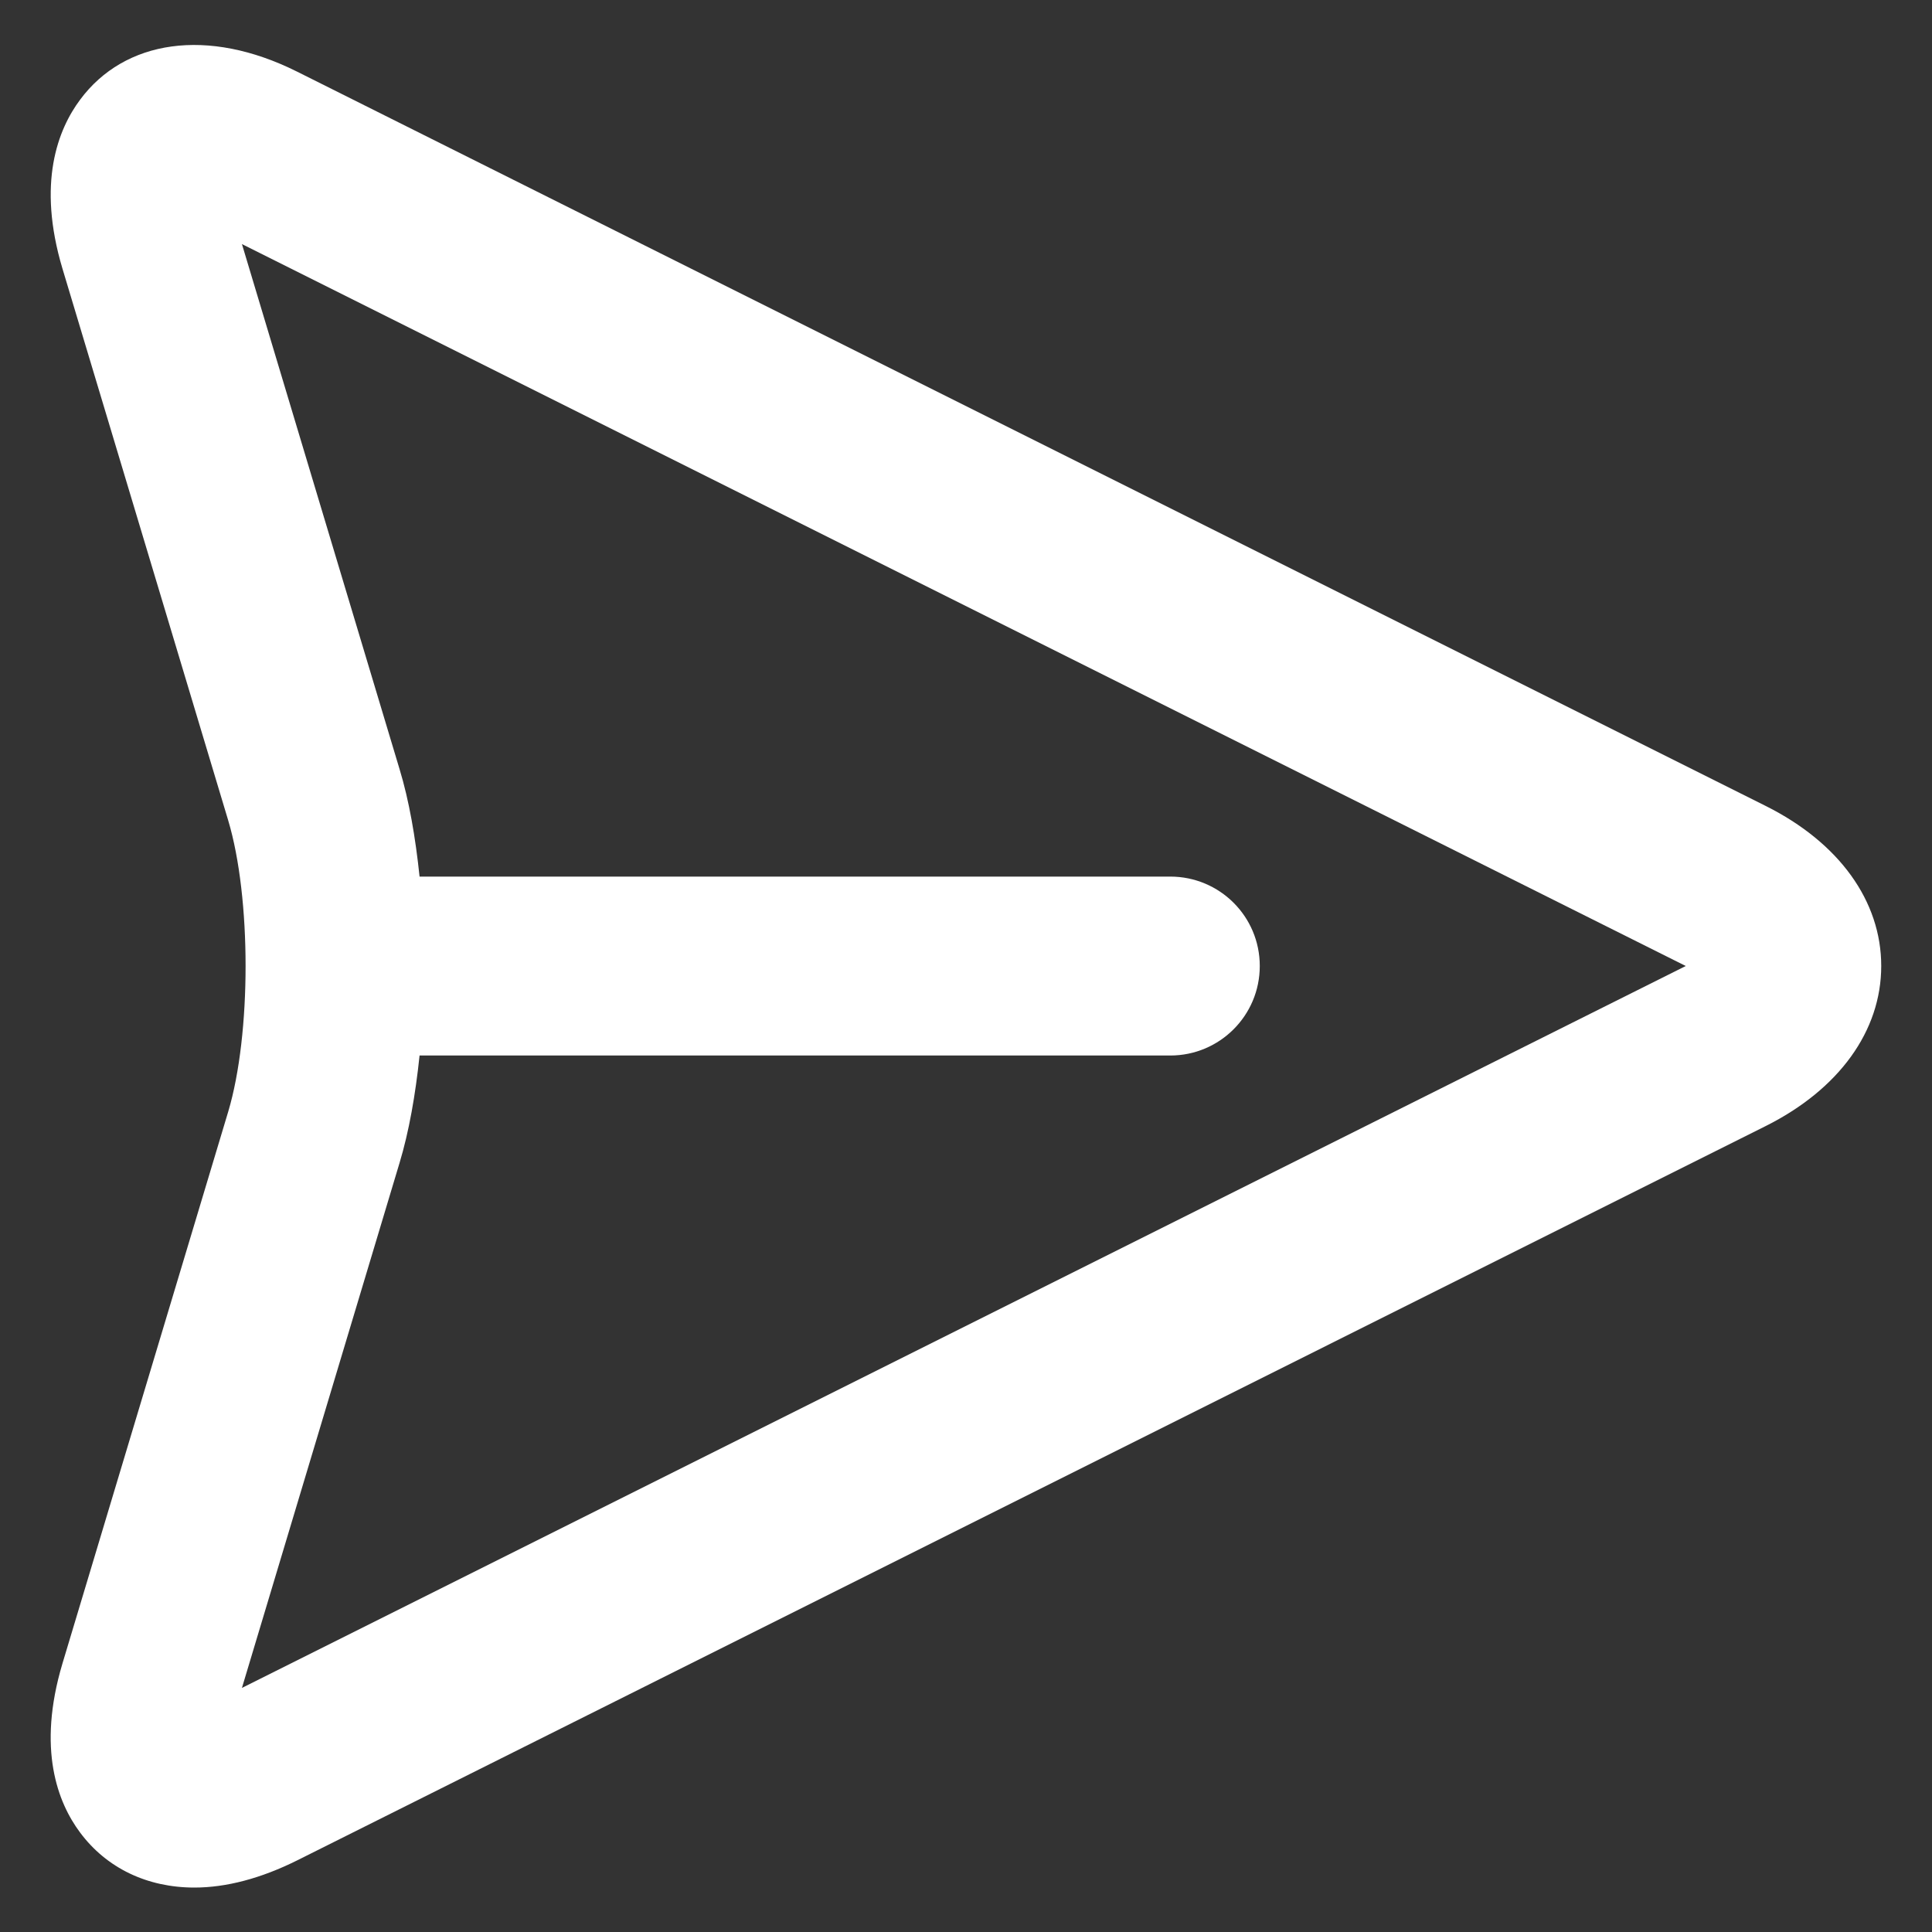 <svg width="18" height="18" viewBox="0 0 18 18" fill="none" xmlns="http://www.w3.org/2000/svg">
<rect x="0" y="0" width="18" height="18" fill="#333333" stroke="none"/>
<path d="M16.451 7.509L2.767 0.667C1.934 0.251 1.16 0.372 0.747 0.928C0.54 1.205 0.343 1.704 0.582 2.503L2.126 7.643C2.342 8.365 2.342 9.635 2.126 10.358L0.582 15.498C0.343 16.297 0.539 16.796 0.746 17.073C0.992 17.404 1.371 17.586 1.811 17.586C2.108 17.586 2.43 17.501 2.766 17.334L16.451 10.491C17.134 10.149 17.527 9.605 17.527 9C17.527 8.395 17.135 7.851 16.451 7.509ZM2.254 15.726L3.722 10.836C3.811 10.542 3.871 10.197 3.909 9.834H10.903C11.364 9.834 11.737 9.461 11.737 9C11.737 8.539 11.364 8.167 10.903 8.167H3.909C3.871 7.804 3.812 7.459 3.722 7.164L2.254 2.274L15.706 9L2.254 15.726Z" fill="white"/>
</svg>
